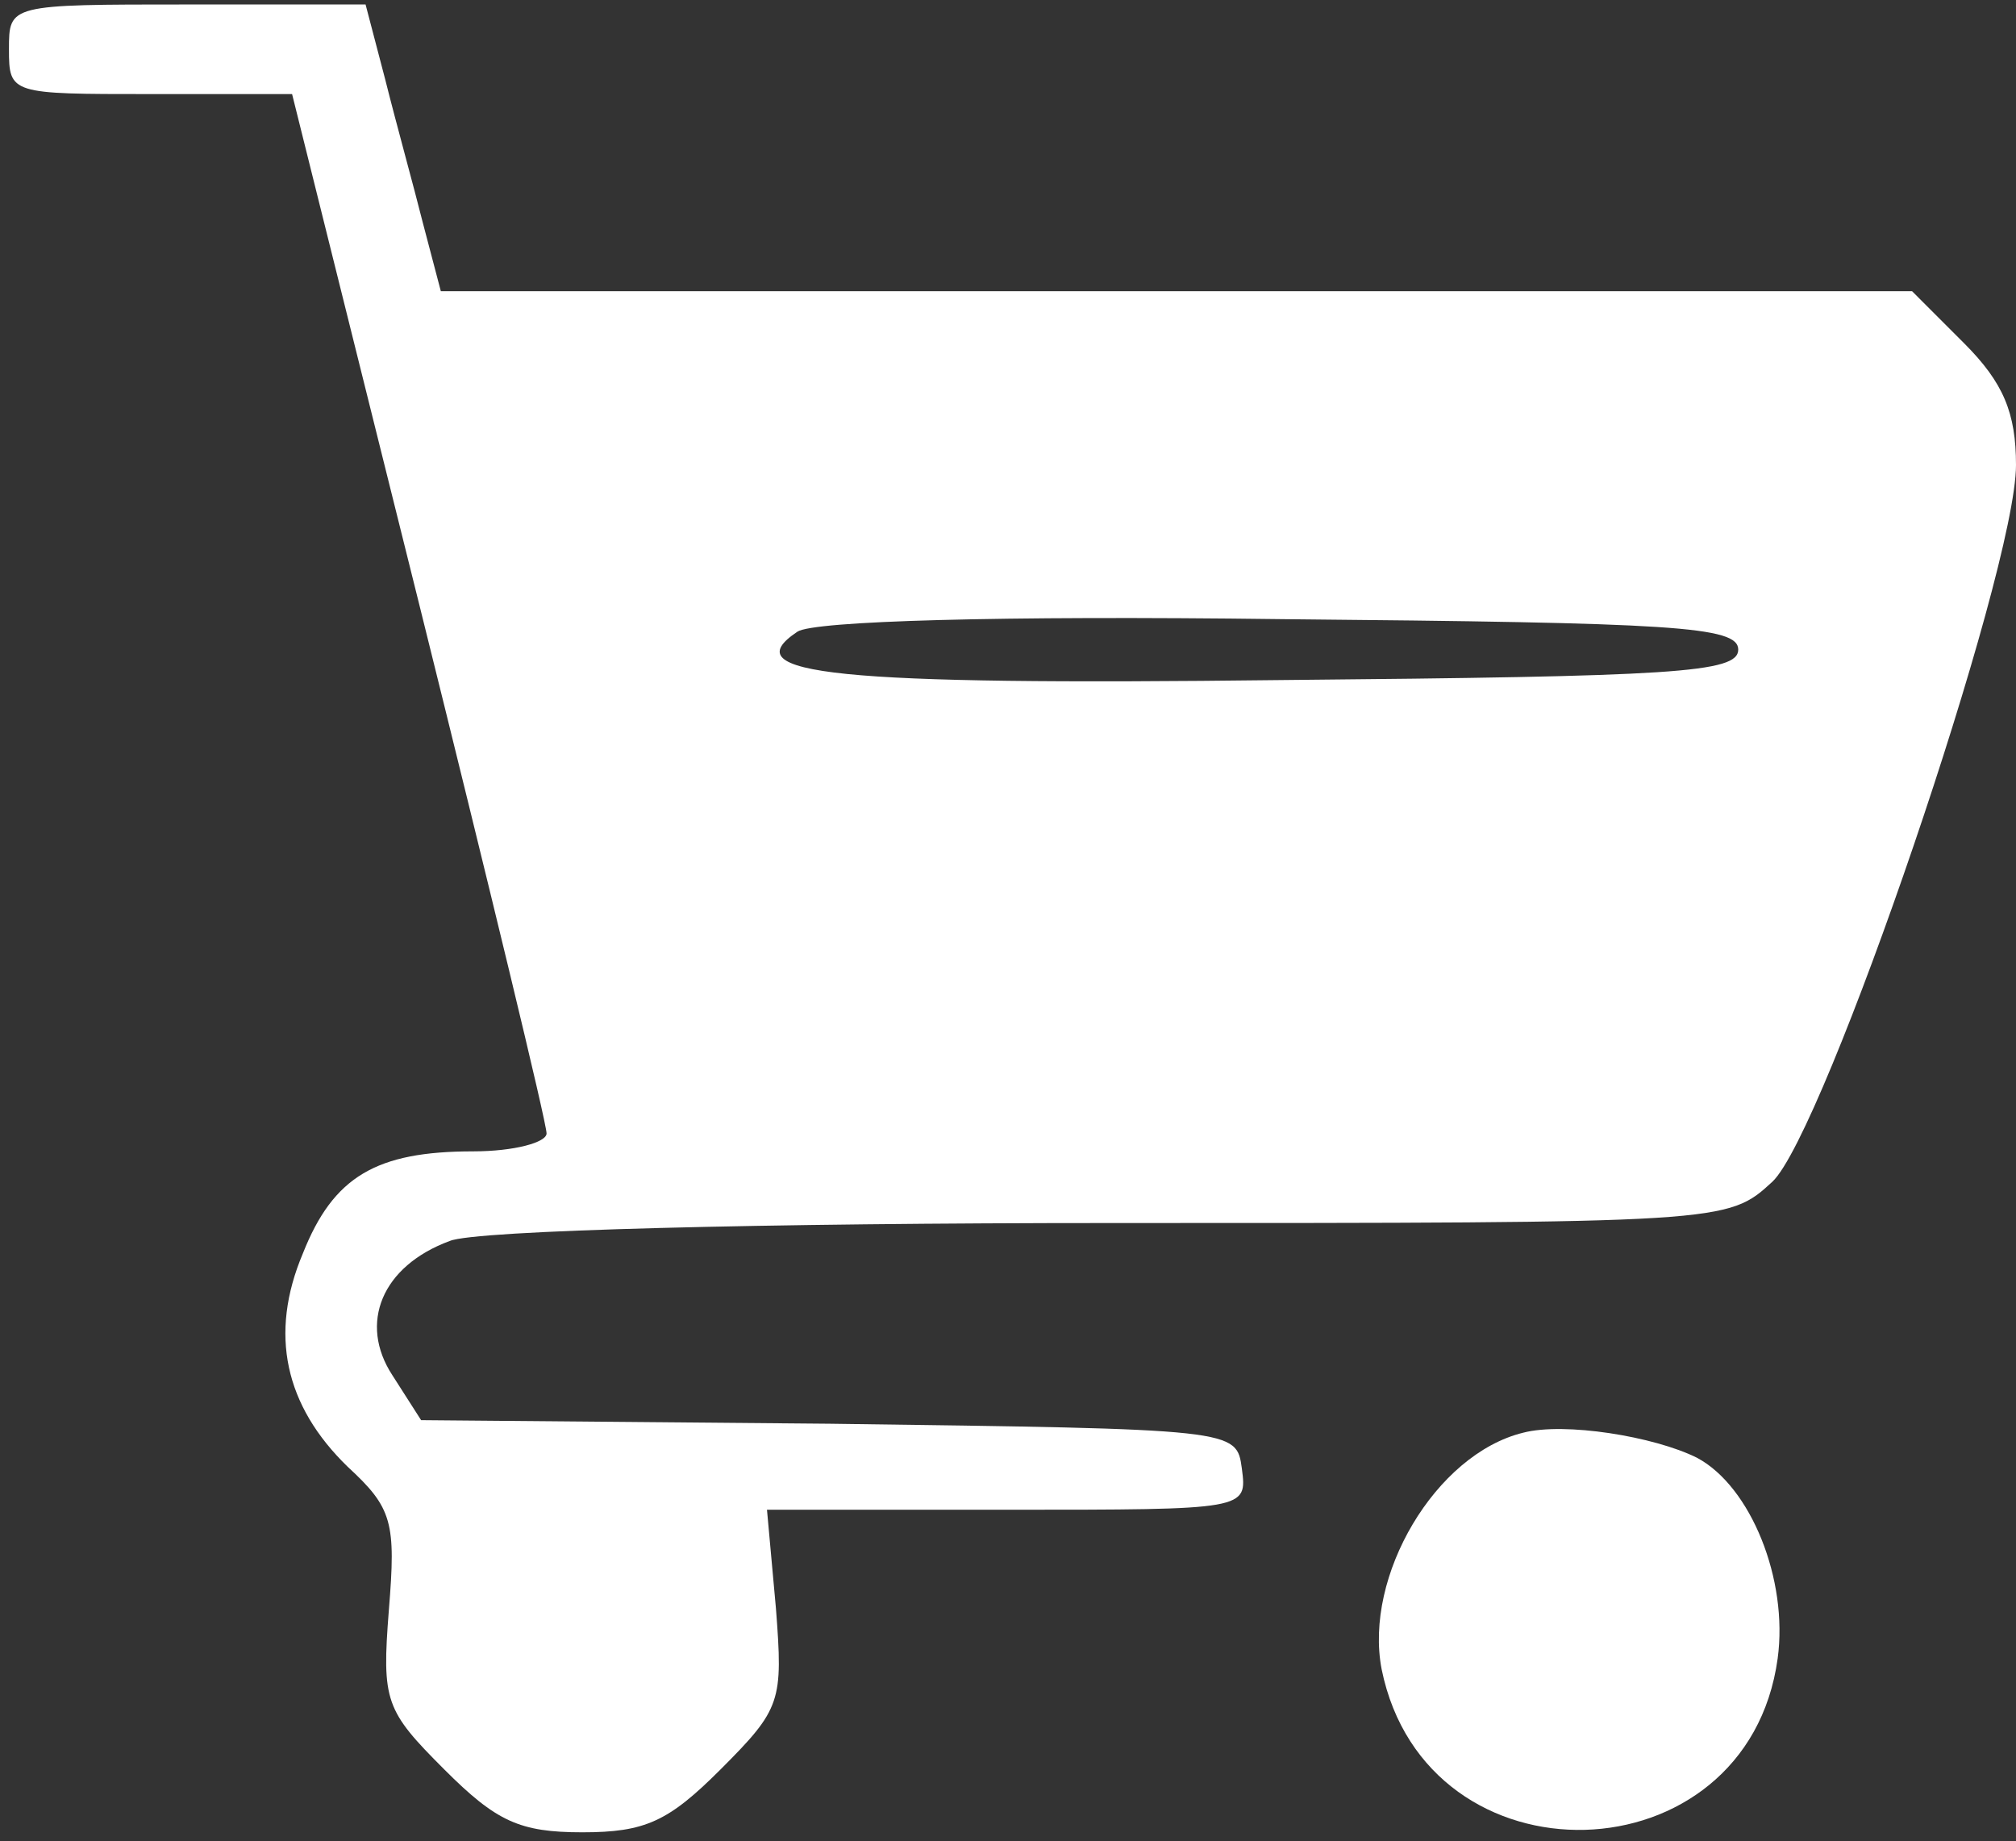 <svg width="150" height="137" viewBox="0 0 150 137" fill="none" xmlns="http://www.w3.org/2000/svg">
<rect x="0" y="0" width="150" height="137" fill="#333333" stroke="none"/>
<path d="M0.667 3.667C0.667 7 0.8 7 11.2 7H21.733L31.2 45C36.4 65.933 40.667 83.534 40.667 84.334C40.667 85 38.267 85.667 35.2 85.667C28 85.667 24.8 87.534 22.533 93.267C20 99.267 21.2 104.6 25.867 109.133C29.2 112.2 29.467 113.267 28.933 119.8C28.4 126.6 28.667 127.267 33.067 131.667C36.933 135.533 38.667 136.333 43.333 136.333C48 136.333 49.733 135.533 53.6 131.667C58.133 127.133 58.267 126.6 57.733 119.667L57.067 112.333H74.933C92.8 112.333 92.8 112.333 92.4 109.267C92 106.333 92 106.333 61.733 105.933L31.333 105.667L29.2 102.333C26.667 98.467 28.4 94.2 33.467 92.334C35.333 91.534 56.933 91 82.667 91C128.4 91 128.533 91 131.867 87.933C135.733 84.334 150 42.6 150 34.6C150 30.733 149.067 28.467 146.133 25.534L142.267 21.667H87.467H32.8L31.467 16.6C30.8 13.934 29.467 9.133 28.667 5.933L27.2 0.333H14C0.667 0.333 0.667 0.333 0.667 3.667ZM129.333 48.334C129.333 50.067 124.533 50.334 95.333 50.6C62 51 54.533 50.2 59.333 47C60.533 46.2 74.4 45.8 95.333 46.067C124.533 46.334 129.333 46.6 129.333 48.334Z" fill="white"/>
<path d="M113.333 106.6C106.8 108.2 101.467 117.267 102.8 124.2C106.133 140.6 130 139.933 132.267 123.4C133.067 117.533 130.267 110.6 126.267 108.467C123.067 106.867 116.4 105.8 113.333 106.6Z" fill="white"/>
</svg>
